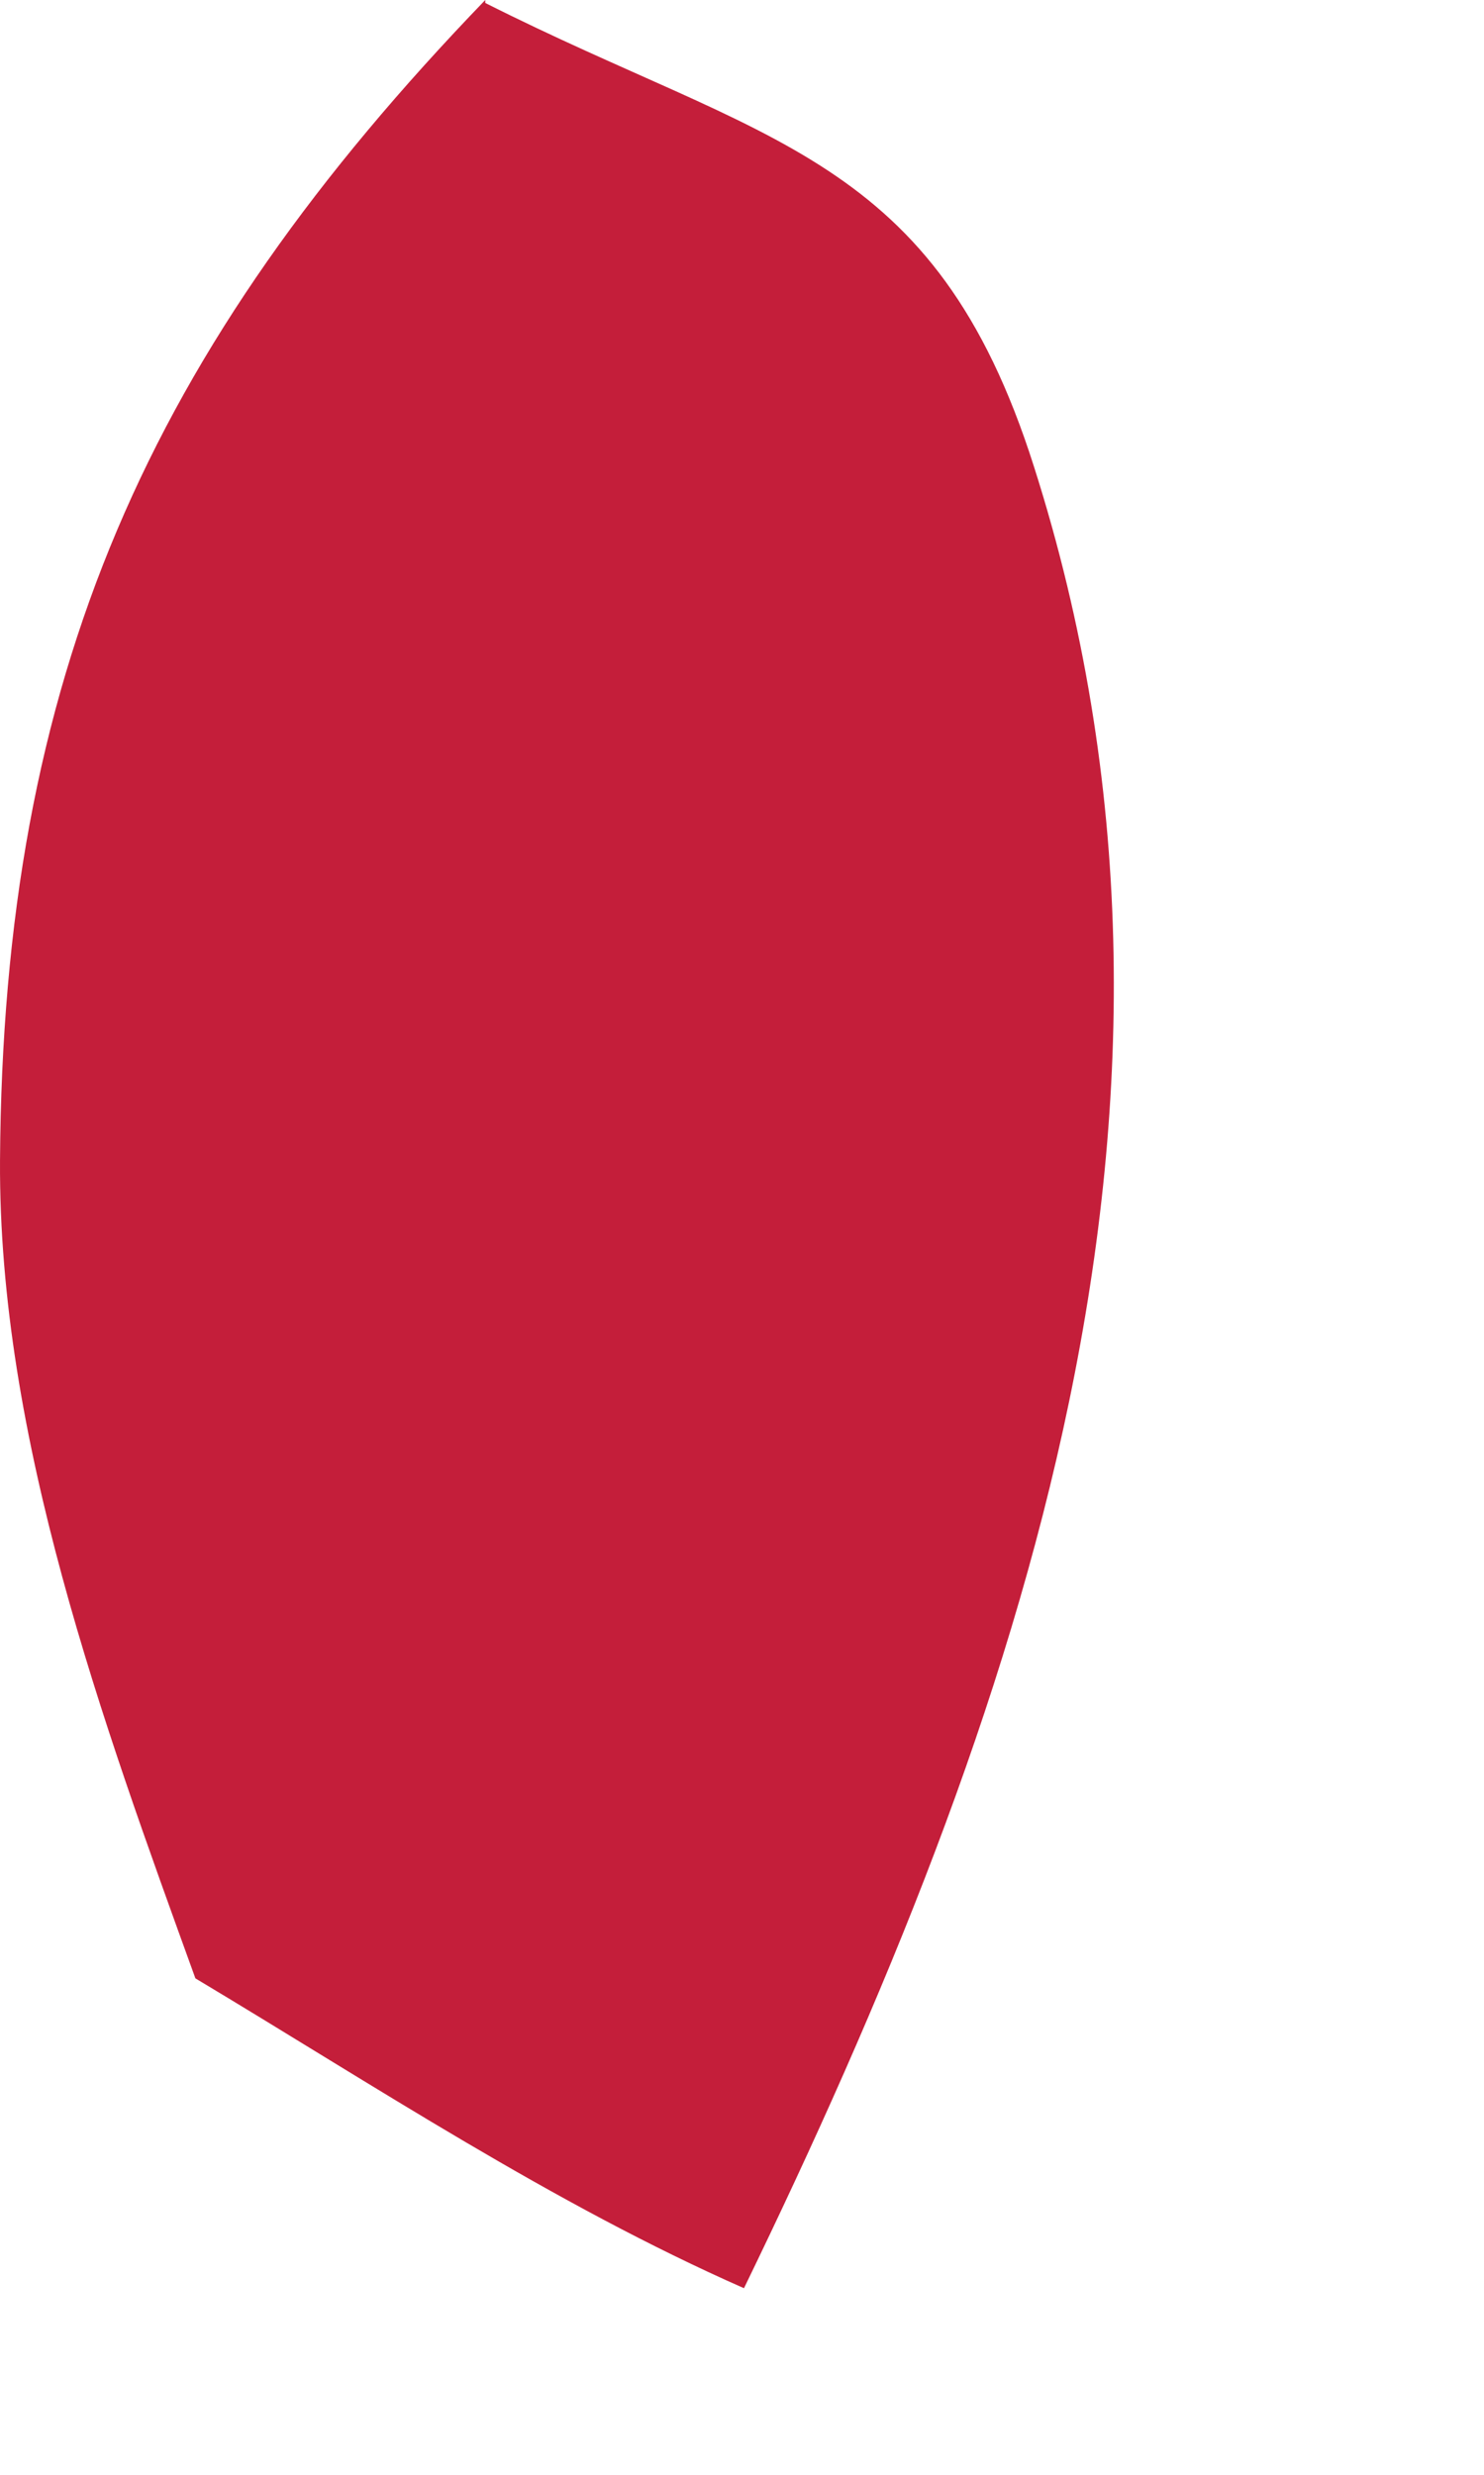 <?xml version="1.0" encoding="utf-8"?>
<svg xmlns="http://www.w3.org/2000/svg" fill="none" height="100%" overflow="visible" preserveAspectRatio="none" style="display: block;" viewBox="0 0 3 5" width="100%">
<path d="M0.981 0.006C1.549 0.292 1.889 0.31 2.09 0.942C2.5 2.227 2.066 3.466 1.504 4.623C1.118 4.453 0.756 4.213 0.395 3.997C0.207 3.478 -0.003 2.904 3.2631e-05 2.345C0.006 1.367 0.298 0.708 0.981 0V0.006Z" fill="#C41E3A" id="Vector"/>
</svg>